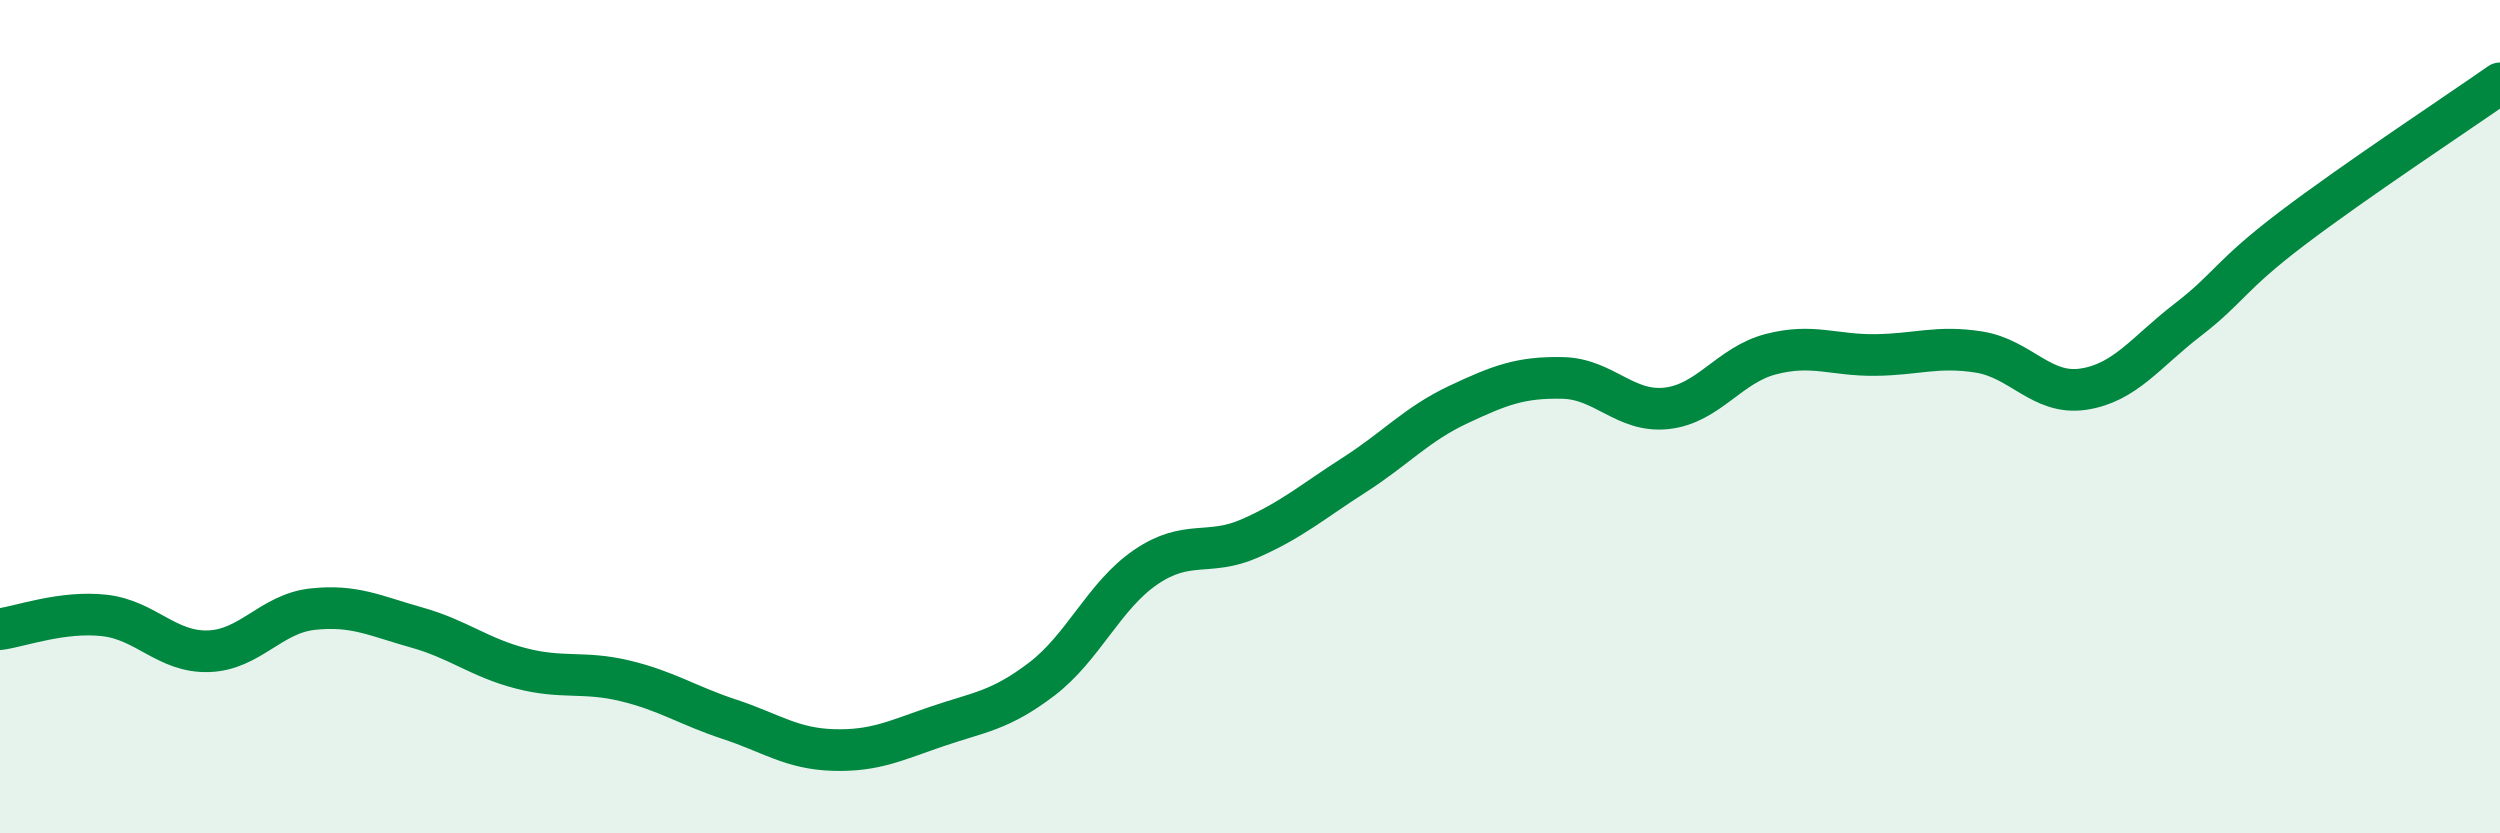 
    <svg width="60" height="20" viewBox="0 0 60 20" xmlns="http://www.w3.org/2000/svg">
      <path
        d="M 0,15.1 C 0.5,15.03 1.5,14.66 2.5,14.77 C 3.5,14.88 4,15.66 5,15.63 C 6,15.6 6.5,14.73 7.5,14.62 C 8.5,14.51 9,14.78 10,15.06 C 11,15.34 11.5,15.78 12.5,16.04 C 13.5,16.3 14,16.1 15,16.34 C 16,16.58 16.5,16.93 17.5,17.26 C 18.5,17.59 19,17.97 20,18 C 21,18.03 21.5,17.77 22.5,17.43 C 23.5,17.09 24,17.06 25,16.3 C 26,15.54 26.5,14.29 27.5,13.61 C 28.5,12.93 29,13.36 30,12.92 C 31,12.48 31.5,12.04 32.5,11.4 C 33.5,10.76 34,10.18 35,9.71 C 36,9.24 36.5,9.05 37.5,9.07 C 38.5,9.09 39,9.91 40,9.8 C 41,9.69 41.5,8.76 42.5,8.5 C 43.5,8.24 44,8.53 45,8.52 C 46,8.51 46.5,8.29 47.5,8.45 C 48.5,8.61 49,9.49 50,9.34 C 51,9.19 51.5,8.45 52.5,7.68 C 53.5,6.91 53.5,6.63 55,5.49 C 56.5,4.35 59,2.7 60,2L60 20L0 20Z"
        fill="#008740"
        opacity="0.1"
        stroke-linecap="round"
        stroke-linejoin="round"
      />
      <path
        d="M 0,15.1 C 0.5,15.03 1.5,14.66 2.5,14.77 C 3.5,14.88 4,15.66 5,15.63 C 6,15.6 6.5,14.73 7.5,14.62 C 8.5,14.51 9,14.78 10,15.06 C 11,15.34 11.5,15.78 12.5,16.04 C 13.5,16.3 14,16.1 15,16.34 C 16,16.58 16.5,16.93 17.5,17.26 C 18.5,17.59 19,17.97 20,18 C 21,18.03 21.5,17.77 22.5,17.43 C 23.5,17.09 24,17.06 25,16.3 C 26,15.54 26.5,14.29 27.5,13.61 C 28.5,12.93 29,13.36 30,12.92 C 31,12.48 31.5,12.04 32.5,11.4 C 33.5,10.76 34,10.18 35,9.71 C 36,9.24 36.5,9.05 37.5,9.07 C 38.5,9.09 39,9.91 40,9.8 C 41,9.69 41.5,8.76 42.5,8.5 C 43.5,8.24 44,8.53 45,8.52 C 46,8.51 46.5,8.29 47.5,8.45 C 48.5,8.61 49,9.49 50,9.34 C 51,9.19 51.5,8.45 52.5,7.68 C 53.5,6.91 53.5,6.63 55,5.49 C 56.5,4.35 59,2.7 60,2"
        stroke="#008740"
        stroke-width="1"
        fill="none"
        stroke-linecap="round"
        stroke-linejoin="round"
      />
    </svg>
  